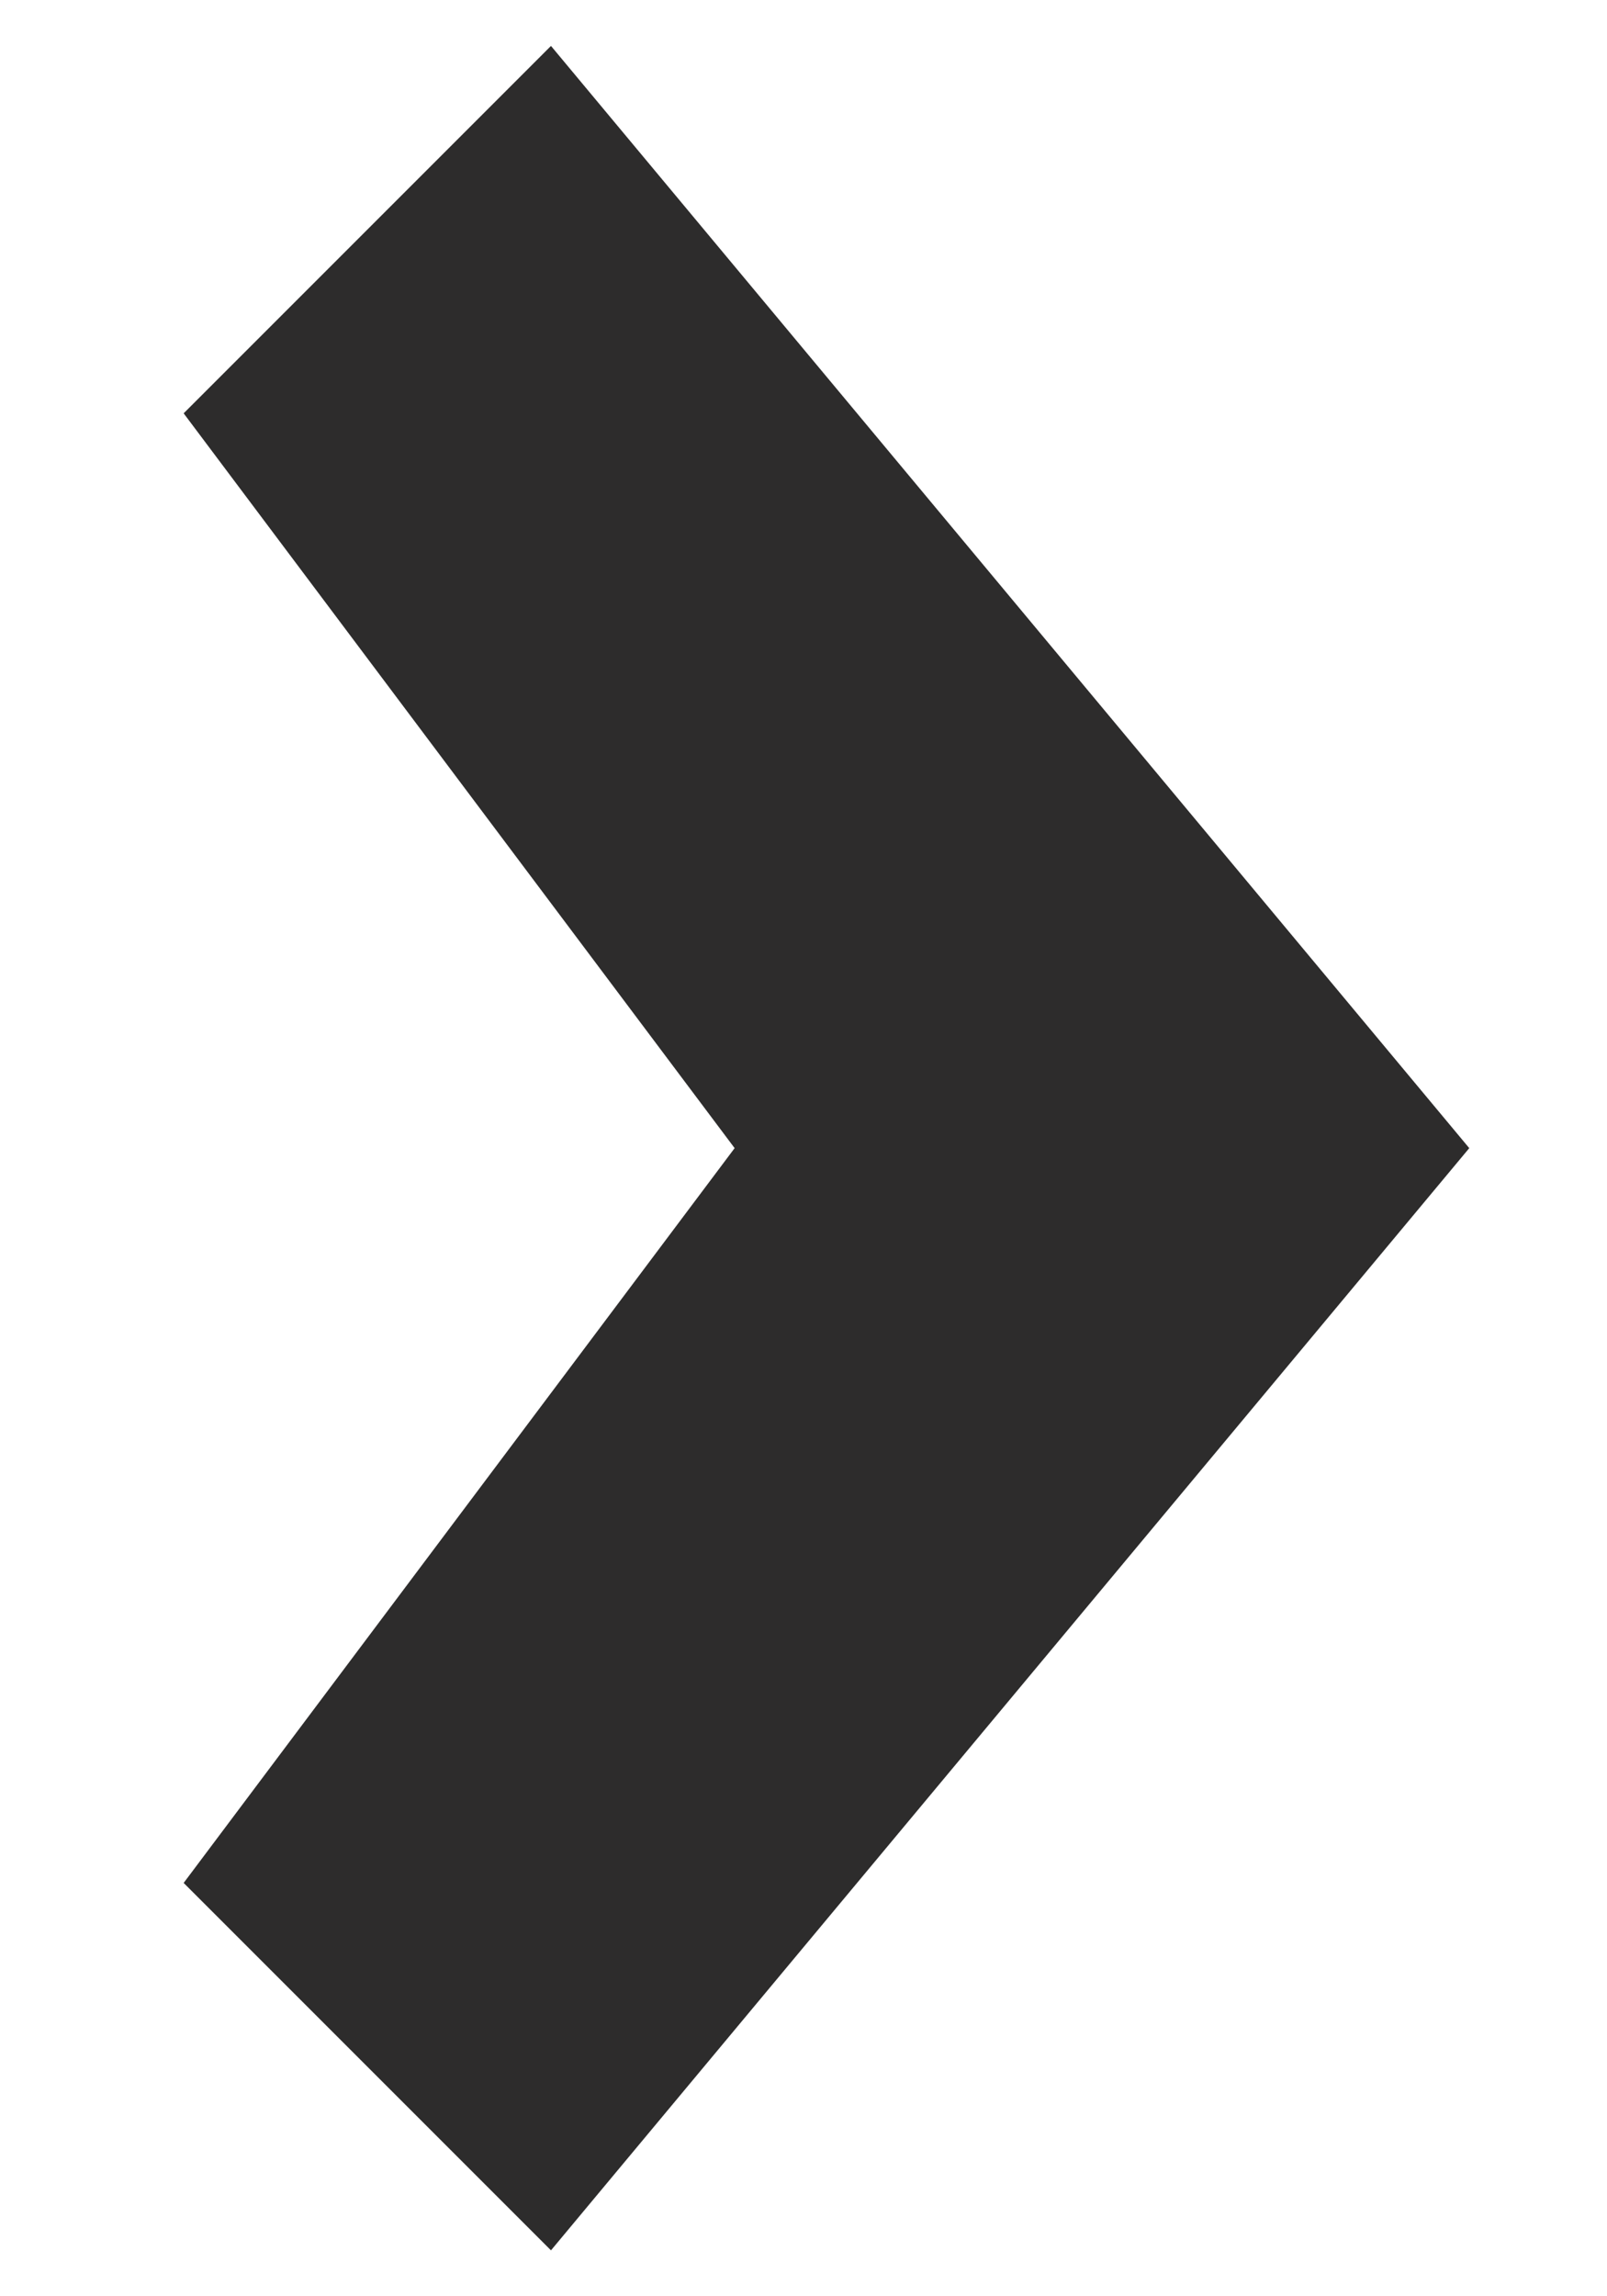 <svg width="7" height="10" viewBox="0 0 7 10" fill="none" xmlns="http://www.w3.org/2000/svg">
<path fill-rule="evenodd" clip-rule="evenodd" d="M2.4 0.2L6.4 5L2.4 9.8L0.8 8.2L3.2 5L0.8 1.8L2.4 0.2Z" fill="#2D2C2C"/>
</svg>
